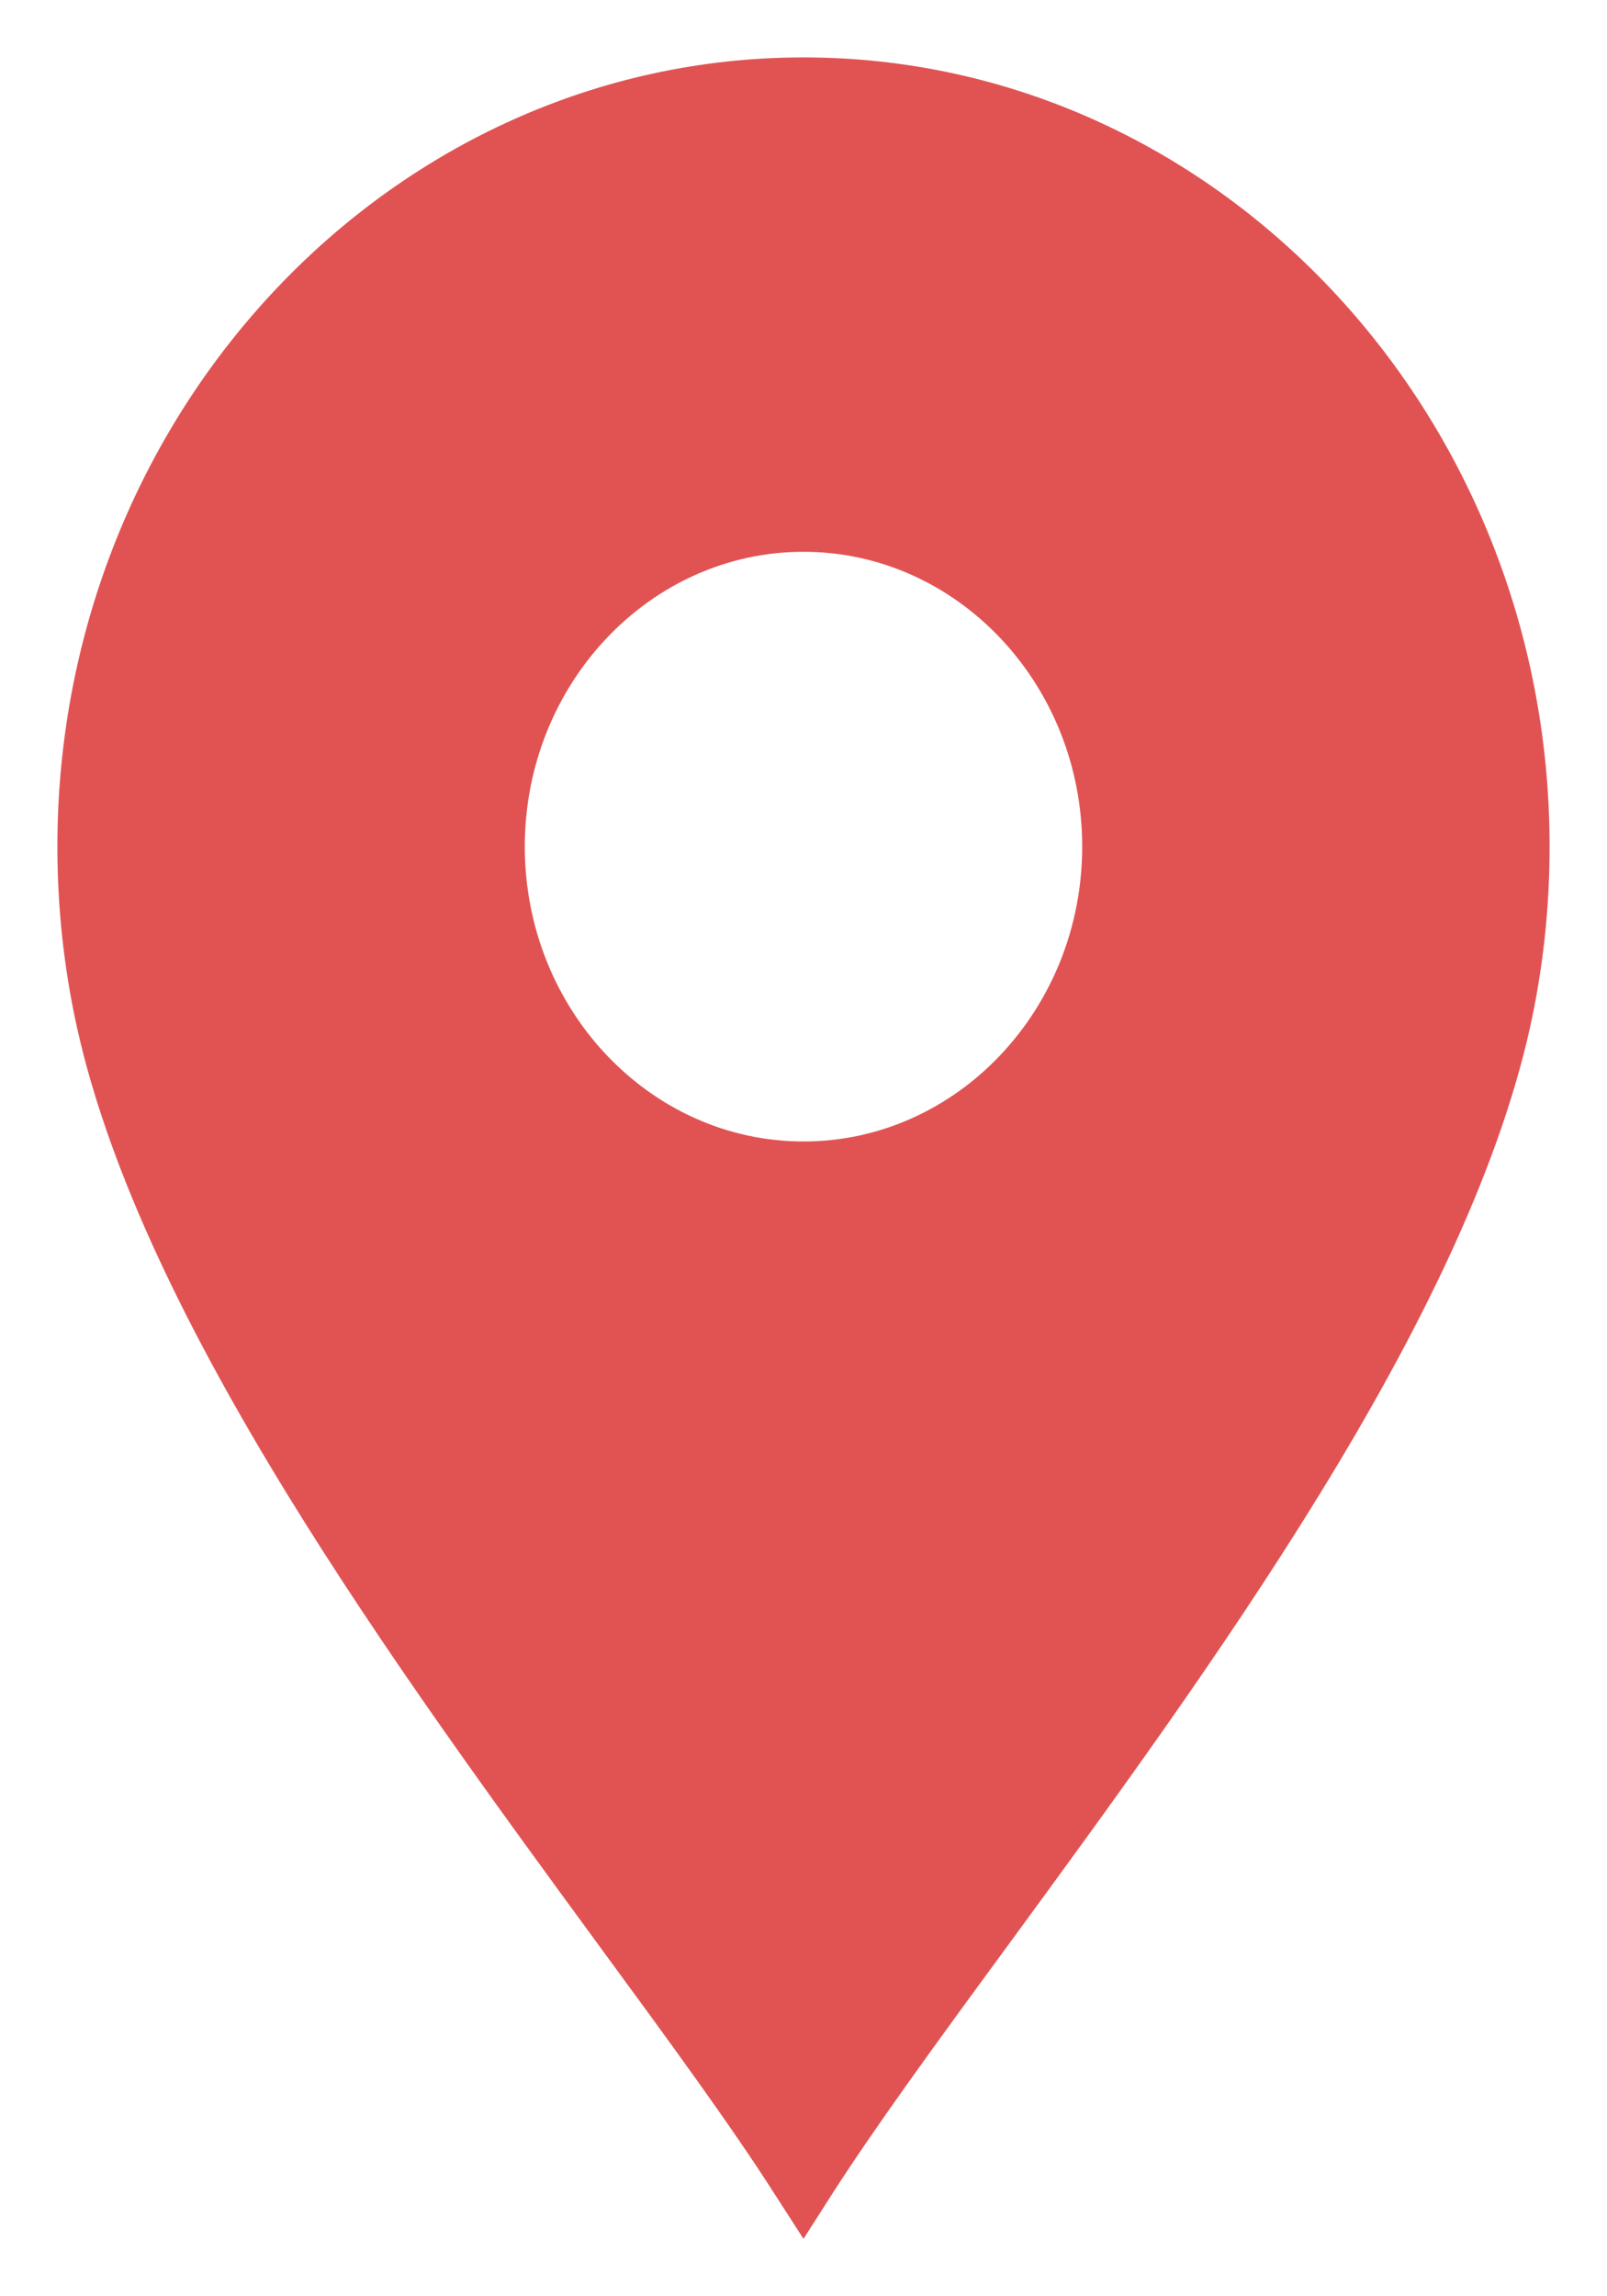 <?xml version="1.0" encoding="utf-8"?>
<!-- Generator: Adobe Illustrator 25.4.1, SVG Export Plug-In . SVG Version: 6.00 Build 0)  -->
<svg version="1.1" id="Layer_1" xmlns="http://www.w3.org/2000/svg" xmlns:xlink="http://www.w3.org/1999/xlink" x="0px" y="0px"
	 viewBox="0 0 70 100" style="enable-background:new 0 0 70 100;" xml:space="preserve">
<style type="text/css">
	.st0{fill:#E15353;}
</style>
<path class="st0" d="M35,2.5C17.08,2.5,2.5,17.92,2.5,36.87c0,2.68,0.29,5.35,0.87,7.95c2.87,12.79,13.9,27.86,22.76,39.96
	c3.08,4.2,5.74,7.83,7.64,10.81L35,97.5l1.22-1.91c1.91-2.98,4.56-6.61,7.64-10.81c8.86-12.1,19.9-27.17,22.77-39.96
	c0.58-2.59,0.87-5.27,0.87-7.95C67.5,17.92,52.92,2.5,35,2.5z M35,24.03c6.69,0,12.14,5.76,12.14,12.84
	c0,7.08-5.45,12.84-12.14,12.84s-12.14-5.76-12.14-12.84C22.86,29.79,28.31,24.03,35,24.03z"/>
</svg>
